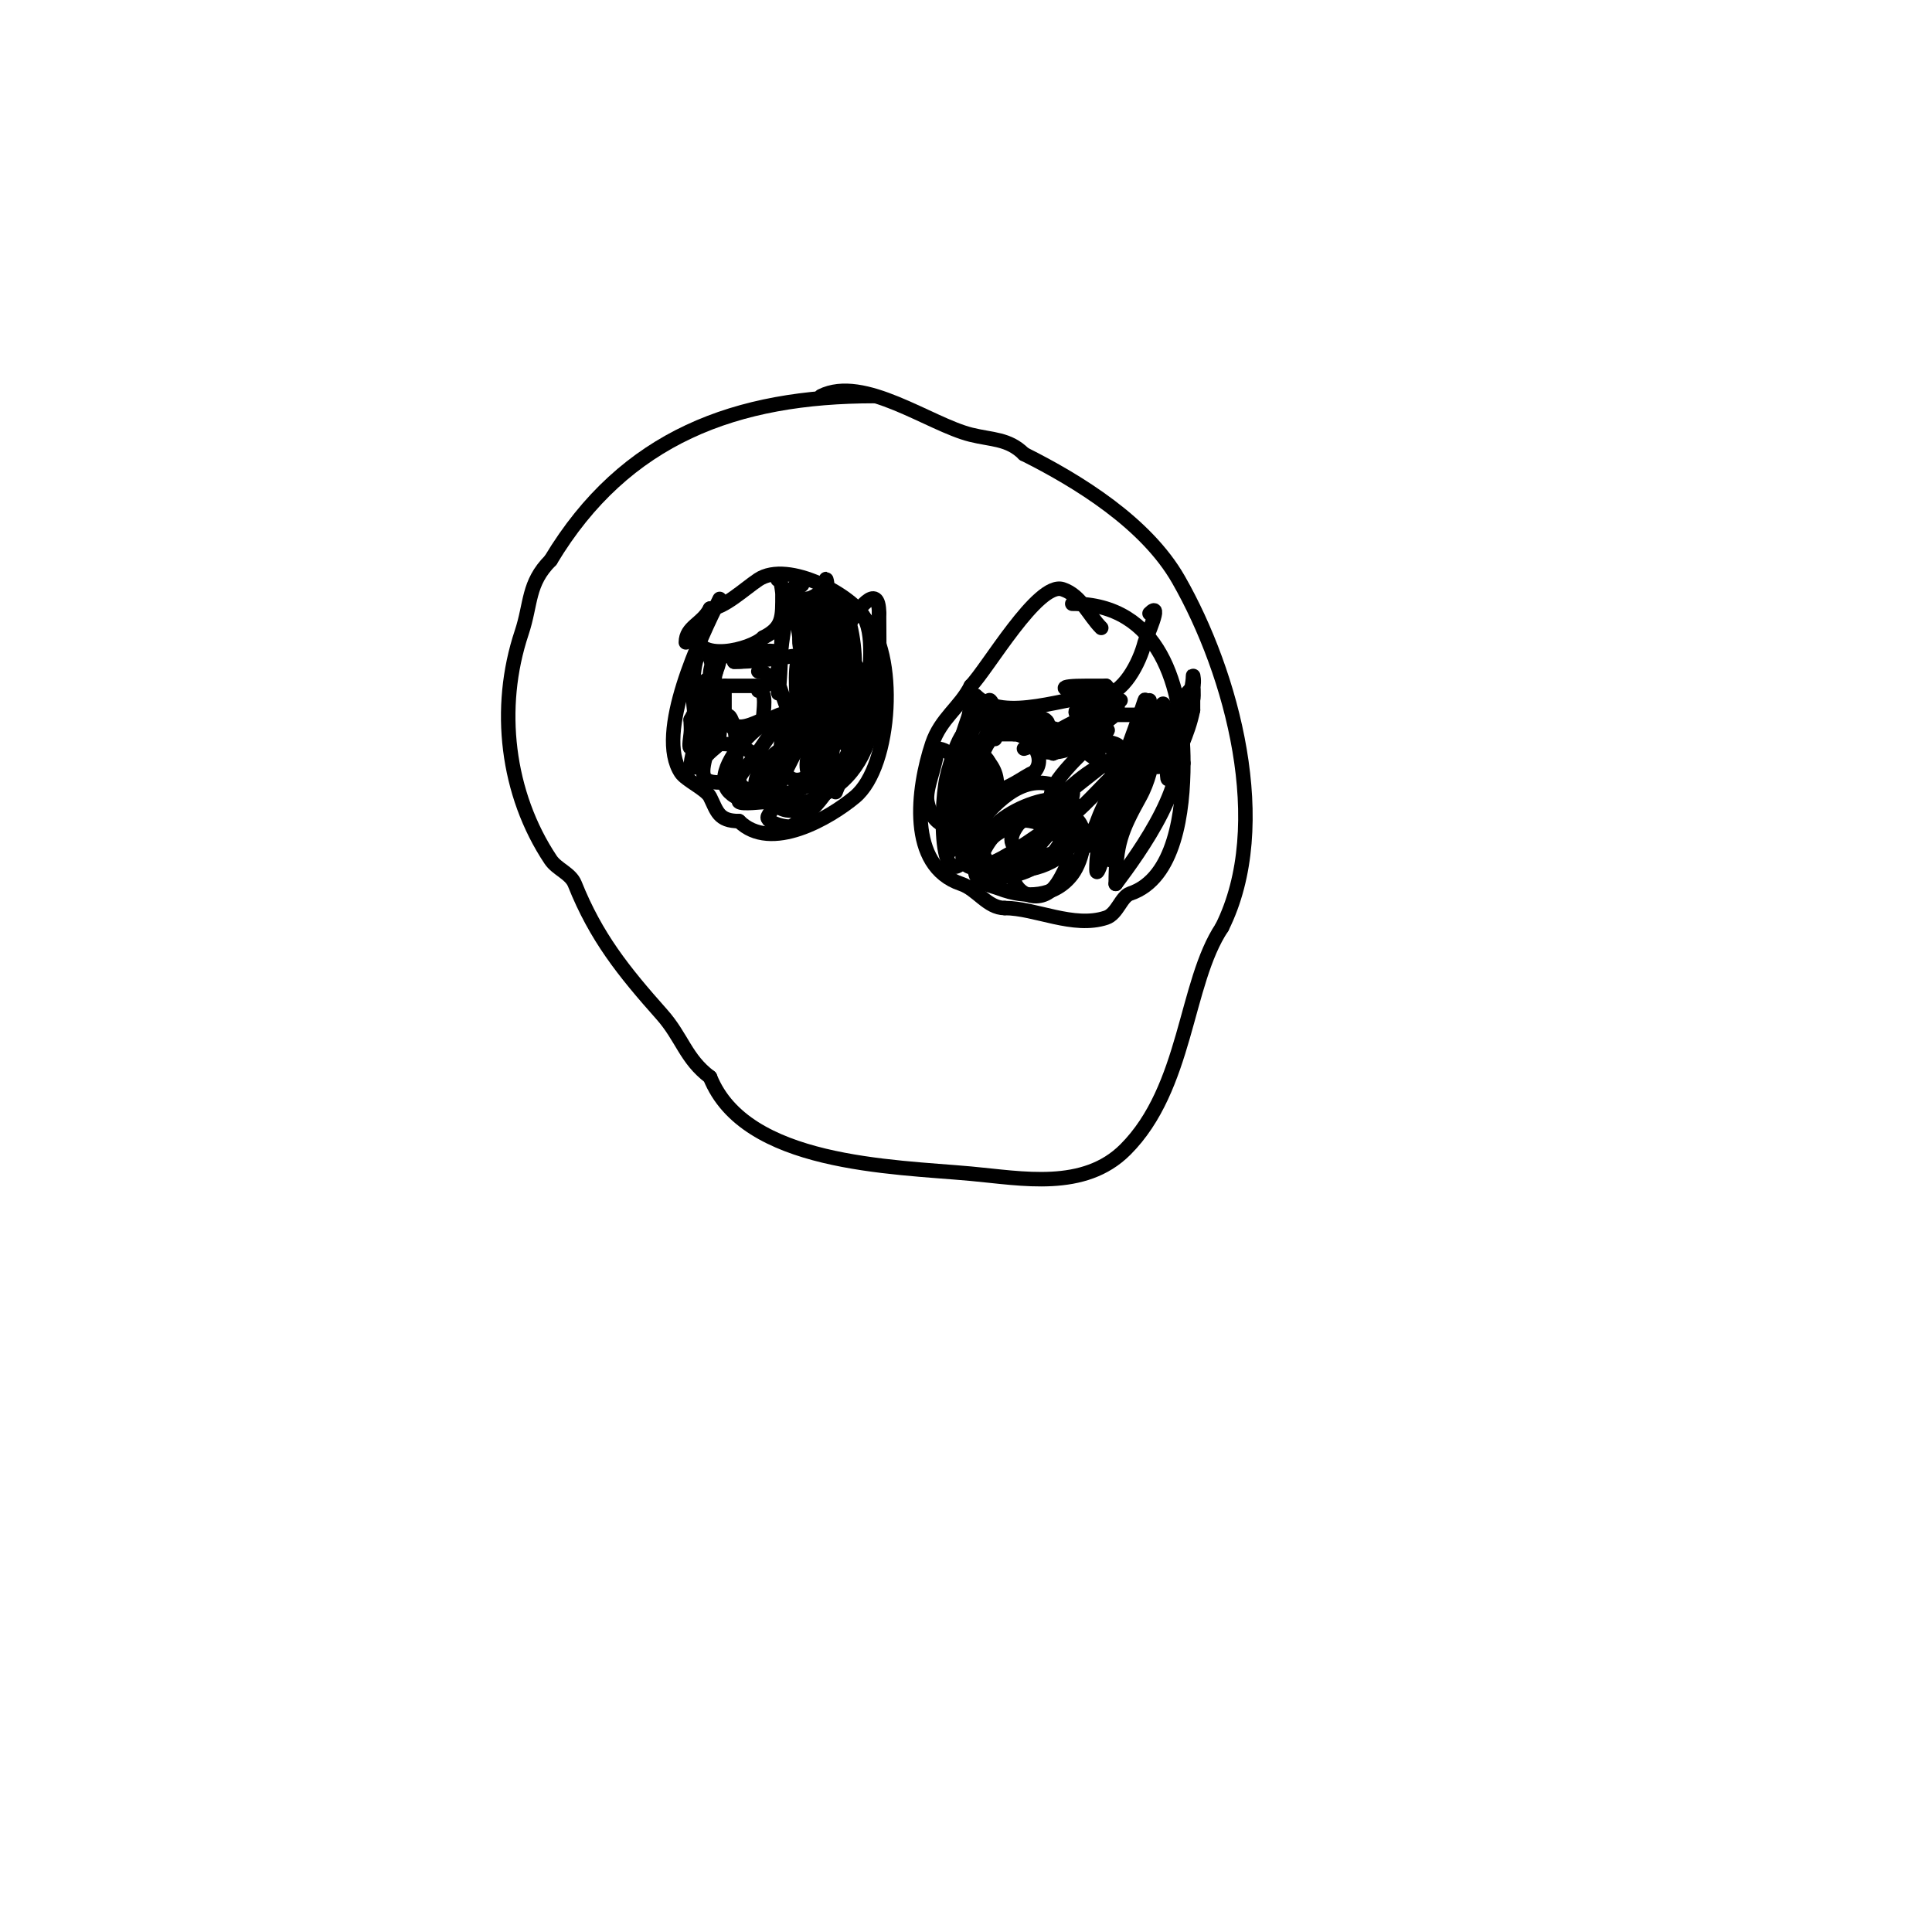 <svg viewBox='0 0 400 400' version='1.1' xmlns='http://www.w3.org/2000/svg' xmlns:xlink='http://www.w3.org/1999/xlink'><g fill='none' stroke='#000000' stroke-width='3' stroke-linecap='round' stroke-linejoin='round'><path d='M181,82c-28.389,0 -51.575,8.291 -67,34'/><path d='M114,116c-4.783,4.783 -3.978,8.935 -6,15c-5.173,15.519 -3.108,33.338 6,47c1.307,1.961 4.125,2.812 5,5c4.399,10.997 10.055,18.062 18,27c4.242,4.772 4.944,9.208 10,13'/><path d='M147,223c7.282,18.204 37.645,18.513 54,20c10.624,0.966 23.42,3.58 32,-5c12.794,-12.794 12.297,-34.446 20,-46'/><path d='M253,192c10.608,-21.216 2.1,-52.576 -9,-72c-6.69,-11.708 -20.752,-20.376 -32,-26'/><path d='M212,94c-3.214,-3.214 -6.674,-2.918 -11,-4c-8.554,-2.139 -22.208,-12.396 -31,-8'/><path d='M149,124c-3.905,7.811 -13.439,27.841 -8,36c1.022,1.533 5.206,3.412 6,5c1.44,2.88 1.698,5 6,5'/><path d='M153,170c6.558,6.558 18.781,-0.651 24,-5c7.746,-6.455 8.895,-30.105 2,-37'/><path d='M179,128c-2.259,-4.518 -15.796,-12.136 -22,-8c-2.777,1.851 -7.221,6 -10,6'/><path d='M147,126c-1.573,3.147 -5,3.733 -5,7'/><path d='M144,131c0,6.357 11.483,3.517 14,1'/><path d='M158,132c4.158,-2.079 4,-4.236 4,-9c0,-0.933 -1,-6.367 -1,-3'/><path d='M157,139c2.461,0 2.941,3 1,3'/><path d='M158,142c-2.667,0 -5.333,0 -8,0'/><path d='M150,142c0,2 0,4 0,6'/><path d='M150,148c1.566,0 1.244,1.244 2,2c1.442,1.442 5.587,-1 6,-1'/><path d='M158,149c0,-1.767 0.914,-6 -1,-6'/><path d='M167,142c0,2.425 1.051,7.102 2,9c0.615,1.229 0.385,5.229 1,4c1.675,-3.35 2,-21.885 2,-18'/><path d='M172,137c0,5.851 2,10.615 2,16c0,0.745 1.667,1.667 2,1c0.861,-1.722 1.26,-16.74 0,-18c-5.873,-5.873 -8,15.647 -8,19'/><path d='M168,155c0,10.414 15.68,-15.44 8,-18c-4.803,-1.601 -8.197,22 -2,22'/><path d='M174,159c1.674,-2.511 3.044,-5.133 4,-8c0.435,-1.304 0.565,-2.696 1,-4c6.825,-20.475 -22.207,15 -8,15'/><path d='M171,162c1.552,-4.656 3.482,-17.629 -2,-19c-0.647,-0.162 -1.529,-0.471 -2,0c-9.32,9.32 -5.533,26.711 4,14c1.948,-2.598 2.568,-6.136 4,-9'/><path d='M175,148c0,-15.351 -20.769,14.487 -14,19c9.622,6.414 24.149,-26.89 11,-19c-1.83,1.098 -3.816,2.224 -5,4'/><path d='M167,152c-1.612,2.15 -2.798,4.596 -4,7c-0.943,1.886 -2,3.892 -2,6c0,1.491 -1.333,2.667 -2,4c-0.644,1.288 4.14,2.573 5,2c4.51,-3.006 7.556,-7.111 10,-12c1.229,-2.459 4.667,-7.333 2,-8c-7.575,-1.894 -24.924,8.076 -18,15'/><path d='M158,166c7.222,0 13.113,-5.549 11,-14c-0.761,-3.044 -4.217,-5.783 -7,-3c-2.357,2.357 -3.954,5.369 -6,8c-0.293,0.376 -4.585,5.244 -4,7c0.325,0.976 6.355,-0.355 7,-1c1.96,-1.96 7,-9.525 7,-12'/><path d='M166,151c0,-10.942 -20.81,7.19 -15,13c5.944,5.944 12.332,-10 -2,-10'/><path d='M149,154c-0.6,0.6 -2.8,2.2 -3,3c-0.995,3.978 -0.322,5 3,5c1,0 2.553,0.894 3,0c0.458,-0.915 0.634,-10.366 0,-11c-5.491,-5.491 -9,3.991 -9,8'/><path d='M143,159c5.013,0 5.564,-13.308 4,-18c-0.105,-0.316 -0.895,-0.316 -1,0c-1.198,3.595 3,16.717 3,10'/><path d='M149,151c0,-5.171 -0.786,-10.144 -2,-15c-0.078,-0.312 -1.347,-1.653 -2,-1c-3.268,3.268 -0.644,26.864 2,11c0.329,-1.973 0,-4 0,-6'/><path d='M147,140c0,-3.579 2.199,-4.195 1,0c-0.89,3.114 -6.393,21.752 -5,12c0.141,-0.99 0,-2 0,-3'/><path d='M143,149c1.864,-3.728 6,-9.898 6,-13'/><path d='M149,136c1.627,0 13,-2.808 13,0'/><path d='M162,136c-4.397,0 -6.412,1 -10,1'/><path d='M152,137c7.969,0 14.076,-2 22,-2'/><path d='M174,135c3.135,0 4,11 4,11c0,0 -3.985,-9.946 -4,-10c-0.452,-1.582 -1.05,-6.05 -2,-7c-0.966,-0.966 -1,4.974 -1,5c0,5 0,10 0,15'/><path d='M171,149c0,-2.427 -0.915,-4.829 -2,-7c-0.363,-0.725 -1.934,-8.066 -3,-7c-1.82,1.82 -1,8.737 -1,11c0,2 -2,6 0,6c1.252,0 1.788,-7.942 2,-9c0.545,-2.726 2,-6.439 2,-8'/><path d='M169,135c-0.944,3.775 -1.049,7.196 -2,11c-0.256,1.023 -0.529,3.943 -1,3c-1.441,-2.881 0,-11.786 0,-15c0,-1.667 0,3.333 0,5c0,3.669 -2,5.38 -2,9'/><path d='M164,148c0,2.28 -2.811,-6.527 -3,-7c-0.248,-0.619 0,-2.667 0,-2c0,14.138 1,-8.796 1,-13'/><path d='M162,126c0,2 0.248,4.015 0,6c-0.374,2.995 -1,9 -1,9c0,0 -0.131,-1.346 0,-2c0.584,-2.919 1.995,-15.492 3,-17c0.413,-0.62 1.255,-1 2,-1c0.471,0 -0.789,0.578 -1,1c-0.596,1.193 0,2.667 0,4c0,2.732 0.689,11.311 3,9'/><path d='M168,135c0,-1.044 0.305,-11 1,-11c3.472,0 3,12.85 3,15c0,2 0,8 0,6c0,-5 0,-10 0,-15c0,-1.667 -1.491,-5.745 0,-5c3.09,1.545 2.744,8.86 4,12'/><path d='M176,137c0,3.667 0,7.333 0,11c0,1.333 0,5.333 0,4c0,-1.433 -3.372,-9.884 -4,-8c-0.28,0.839 -6.066,26.198 -3,17c0.667,-2 1.057,-4.114 2,-6'/><path d='M171,155c0.667,-1 1.554,-1.884 2,-3c0.631,-1.578 0.588,-3.351 1,-5c0.672,-2.688 -7.49,7.021 -6,10c2.309,4.619 12.677,-3 10,-3'/><path d='M178,154c-2.84,0 -5,10 -5,10l2,-5c0,0 -2.123,0.415 -3,1c-5.73,3.82 -7.609,3.304 -13,6'/><path d='M159,166c-1.135,0 -5.395,0.605 -6,0c-0.29,-0.29 0,-6 0,-6c0,0 0,0.667 0,1c0,3.137 3,1.755 3,4'/><path d='M156,165c3.461,0 7.45,2.183 11,1c16.519,-5.506 15,-23.652 15,-39'/><path d='M182,127c0,-7.093 -4.969,-0.062 -6,2c-2.01,4.02 -6.037,-10.112 -4,-4c0.809,2.427 4.614,22.772 8,16'/><path d='M180,141c0,-3.744 1.423,-12.789 -3,-15c-0.298,-0.149 -0.851,-0.298 -1,0c-2.149,4.298 -1,10.282 -1,15c0,0.471 0.667,1.333 1,1c2.931,-2.931 -1.294,-29.118 -7,-12'/><path d='M169,130c0,3.07 -1.618,5.911 -1,9c1.29,6.451 7.348,-2.304 5,-7c-1.218,-2.435 -4.922,-0.617 -6,1c-0.413,0.62 -0.667,2.667 -1,2c-1.526,-3.053 1,-7.852 1,-11'/><path d='M167,124c1.11,0 3.142,-1.571 4,-2c0.596,-0.298 0,-2.667 0,-2c0,3.667 0,7.333 0,11'/><path d='M228,130c-2.643,-2.643 -4.197,-6.732 -8,-8c-5.088,-1.696 -15.639,16.639 -19,20'/><path d='M201,142c-2.223,4.446 -6.252,6.755 -8,12c-3.078,9.234 -5.172,25.276 6,29c3.29,1.097 5.437,5 9,5'/><path d='M208,188c6.388,0 14.238,4.254 21,2c2.356,-0.785 3.093,-4.364 5,-5c9.251,-3.084 11,-17.021 11,-27'/><path d='M245,158c0,-15.947 -4.913,-33 -23,-33'/><path d='M202,144c5.85,5.85 19.361,0 26,0'/><path d='M228,144c4.548,0 7.981,-6.924 9,-11c0.196,-0.784 3.945,-8.945 1,-6'/><path d='M206,153c-1.357,-1.357 -5.033,7.967 -3,10c3.03,3.03 9.79,-3 11,-3'/><path d='M214,160c3.098,-3.098 -1.067,-8 -4,-8'/><path d='M210,152c-1,0 -2,0 -3,0'/><path d='M201,152c0.198,-0.396 3.309,-7.691 4,-7c2.281,2.281 -2.15,9.874 -3,12c-0.083,0.208 -1.697,5.211 -2,4c-0.499,-1.996 1,-18.644 1,-14'/><path d='M201,147c-1.579,4.738 -3,7.903 -3,13c0,1.333 0,2.667 0,4c0,1 0,4 0,3c0,-5.577 2.209,-10.463 3,-16c0.141,-0.99 0,-3 0,-3c0,0 -0.359,4.076 -1,6c-2.571,7.713 -3,13.929 -3,22'/><path d='M197,176c4.01,-4.01 6.705,-18.59 4,-24c-1.535,-3.07 -4.256,5.65 -5,9c-1.542,6.938 -1.564,30.27 7,11c0.856,-1.926 1.333,-4 2,-6'/><path d='M205,166c0,-2.333 0,-4.667 0,-7c0,-2.528 -3.376,-4.312 -6,-3c-3.947,1.974 -5.411,17 1,17c0.667,0 1.529,0.471 2,0c3.926,-3.926 -2.764,-18 -8,-18'/><path d='M194,155c0,3.18 -2.539,8.305 -2,11c2.487,12.435 20.839,-0.161 12,-9c-0.85,-0.85 -1.578,1.875 -2,3c-1.862,4.966 -4.217,12.783 0,17'/><path d='M202,177c2.677,2.677 11.607,3.262 15,1c0.389,-0.26 4.32,-5.34 3,-6c-2.239,-1.119 -3.695,2.021 -5,3c-2.24,1.68 -4.028,1.084 -5,4c-1.732,5.196 4.281,8.719 8,5c1.207,-1.207 2.211,-3.422 3,-5'/><path d='M221,179c0,-13.48 -22.389,-11.558 -19,2c0.471,1.886 3.18,2.318 5,3c5.331,1.999 11.367,1.843 15,-3c2.126,-2.835 4.031,-9.985 0,-12c-1.756,-0.878 -6.918,0 -9,0'/><path d='M213,169c-2.174,2.174 -6.199,2.478 -8,5c-8.328,11.659 13.596,9.019 16,-3c0.084,-0.421 2.134,-4.433 1,-5c-6.119,-3.059 -23.801,6.199 -17,13'/><path d='M205,179c5.164,2.582 12.184,0.816 16,-3c1.626,-1.626 1.933,-10.711 0,-12c-7.271,-4.847 -13.289,0.347 -18,6c-1.202,1.443 -5.352,6.648 -3,9c3.556,3.556 18.198,-9.066 21,-10'/><path d='M221,169c0,-1.374 0.667,-2.667 1,-4c0.333,-1.333 0,-1 -1,-1c-3.635,0 -15.856,9.072 -10,12c10.718,5.359 24.307,-11.079 21,-21c-0.777,-2.332 -9,-1.441 -9,0'/><path d='M223,155c1.564,0 3.588,2.412 4,2c2.773,-2.773 -8.764,-8.236 -12,-5c-5.752,5.752 12.372,4.248 6,0c-1.754,-1.169 -4,-1.333 -6,-2'/><path d='M215,150c-2.427,-1.213 -4.335,-1 -7,-1c-1.054,0 -4.054,-1 -3,-1c1.214,0 12,-0.768 12,2c0,1.858 -10.884,1 -12,1'/><path d='M205,151c0,-1.479 0.68,-1.11 2,-1c6.983,0.582 20.426,1.426 26,7c0.778,0.778 -5.064,1.532 -6,2c-2.699,1.349 -11.738,8.523 -10,12c0.298,0.596 1.404,0.298 2,0c3.131,-1.566 8.136,-7.136 10,-9c2,-2 4,-4 6,-6'/><path d='M235,156c5.056,-7.584 -12.045,6.784 -15,9c-0.223,0.167 -1.245,1.755 -2,1c-2.561,-2.561 6.957,-10.957 8,-12c1,-1 4.414,-3 3,-3c-3.872,0 -11.072,5 -11,5'/><path d='M218,156c1.333,-0.667 2.787,-1.134 4,-2c1.151,-0.822 2,-2 3,-3c8.271,-8.271 -7.641,1.321 -11,3c-0.667,0.333 -2,1 -2,1c0,0 4,-1.333 6,-2c6.431,-2.144 18.551,-3.449 11,-11'/><path d='M229,142c-1.333,0 -2.667,0 -4,0c-13.313,0 7,3 7,3c0,0 -11.268,0.732 -9,3'/><path d='M223,148c4.667,0 9.333,0 14,0c1.054,0 3.943,-1.471 3,-1c-3.707,1.854 -12.432,16.523 -8,18c2.129,0.71 5.463,-5.386 6,-6c2.503,-2.86 5.3,-5.601 7,-9c0.803,-1.606 1.565,-3.259 2,-5c0.243,-0.97 0,-4 0,-3c0,1.667 0,3.333 0,5'/><path d='M247,147c-1.043,5.216 -3.33,8.991 -5,14c-0.527,1.581 -0.404,-3.383 0,-5c0.824,-3.298 0.925,-6.775 2,-10c0.527,-1.581 2.143,-2.571 3,-4c0.343,-0.572 0,-2.667 0,-2c0,5.4 -8,26.23 -8,16'/><path d='M239,156c-0.034,-0.17 -1,-11 -1,-11c0,0 0.477,5.376 0,8c-1.238,6.812 -5.186,13.808 -8,20c-1.05,2.311 -3,9.539 -3,7c0,-10.231 6.016,-17.452 9,-27c0.605,-1.935 0.749,-3.988 1,-6c0.083,-0.662 0.211,-2.632 0,-2c-2.585,7.755 -5.485,15.468 -9,23c-0.803,1.72 -3,8.319 -3,7'/><path d='M225,175c3.396,-6.791 7.234,-13.409 11,-20c0.964,-1.688 2.056,-3.301 3,-5c0.724,-1.303 1.638,-5.446 2,-4c1.795,7.178 -5.364,15.849 -8,22c-1,2.333 -2.271,4.568 -3,7c-0.287,0.958 0,4 0,3c0,-8.387 4.227,-13.182 9,-20c0.956,-1.365 2.075,-2.613 3,-4c0.413,-0.62 0.667,-2.667 1,-2c4.379,8.759 -7.115,24.486 -12,31'/><path d='M231,183c0,-8.119 1.11,-10.997 5,-18c0.872,-1.569 1.507,-3.274 2,-5c0.275,-0.962 0.707,-3.707 0,-3c-3.167,3.167 -5.724,10.016 -8,14c-0.74,1.294 -1.529,2.586 -2,4c-0.316,0.949 0,4 0,3c0,-8.382 13.479,-23.479 5,-15'/><path d='M233,163'/></g>
</svg>